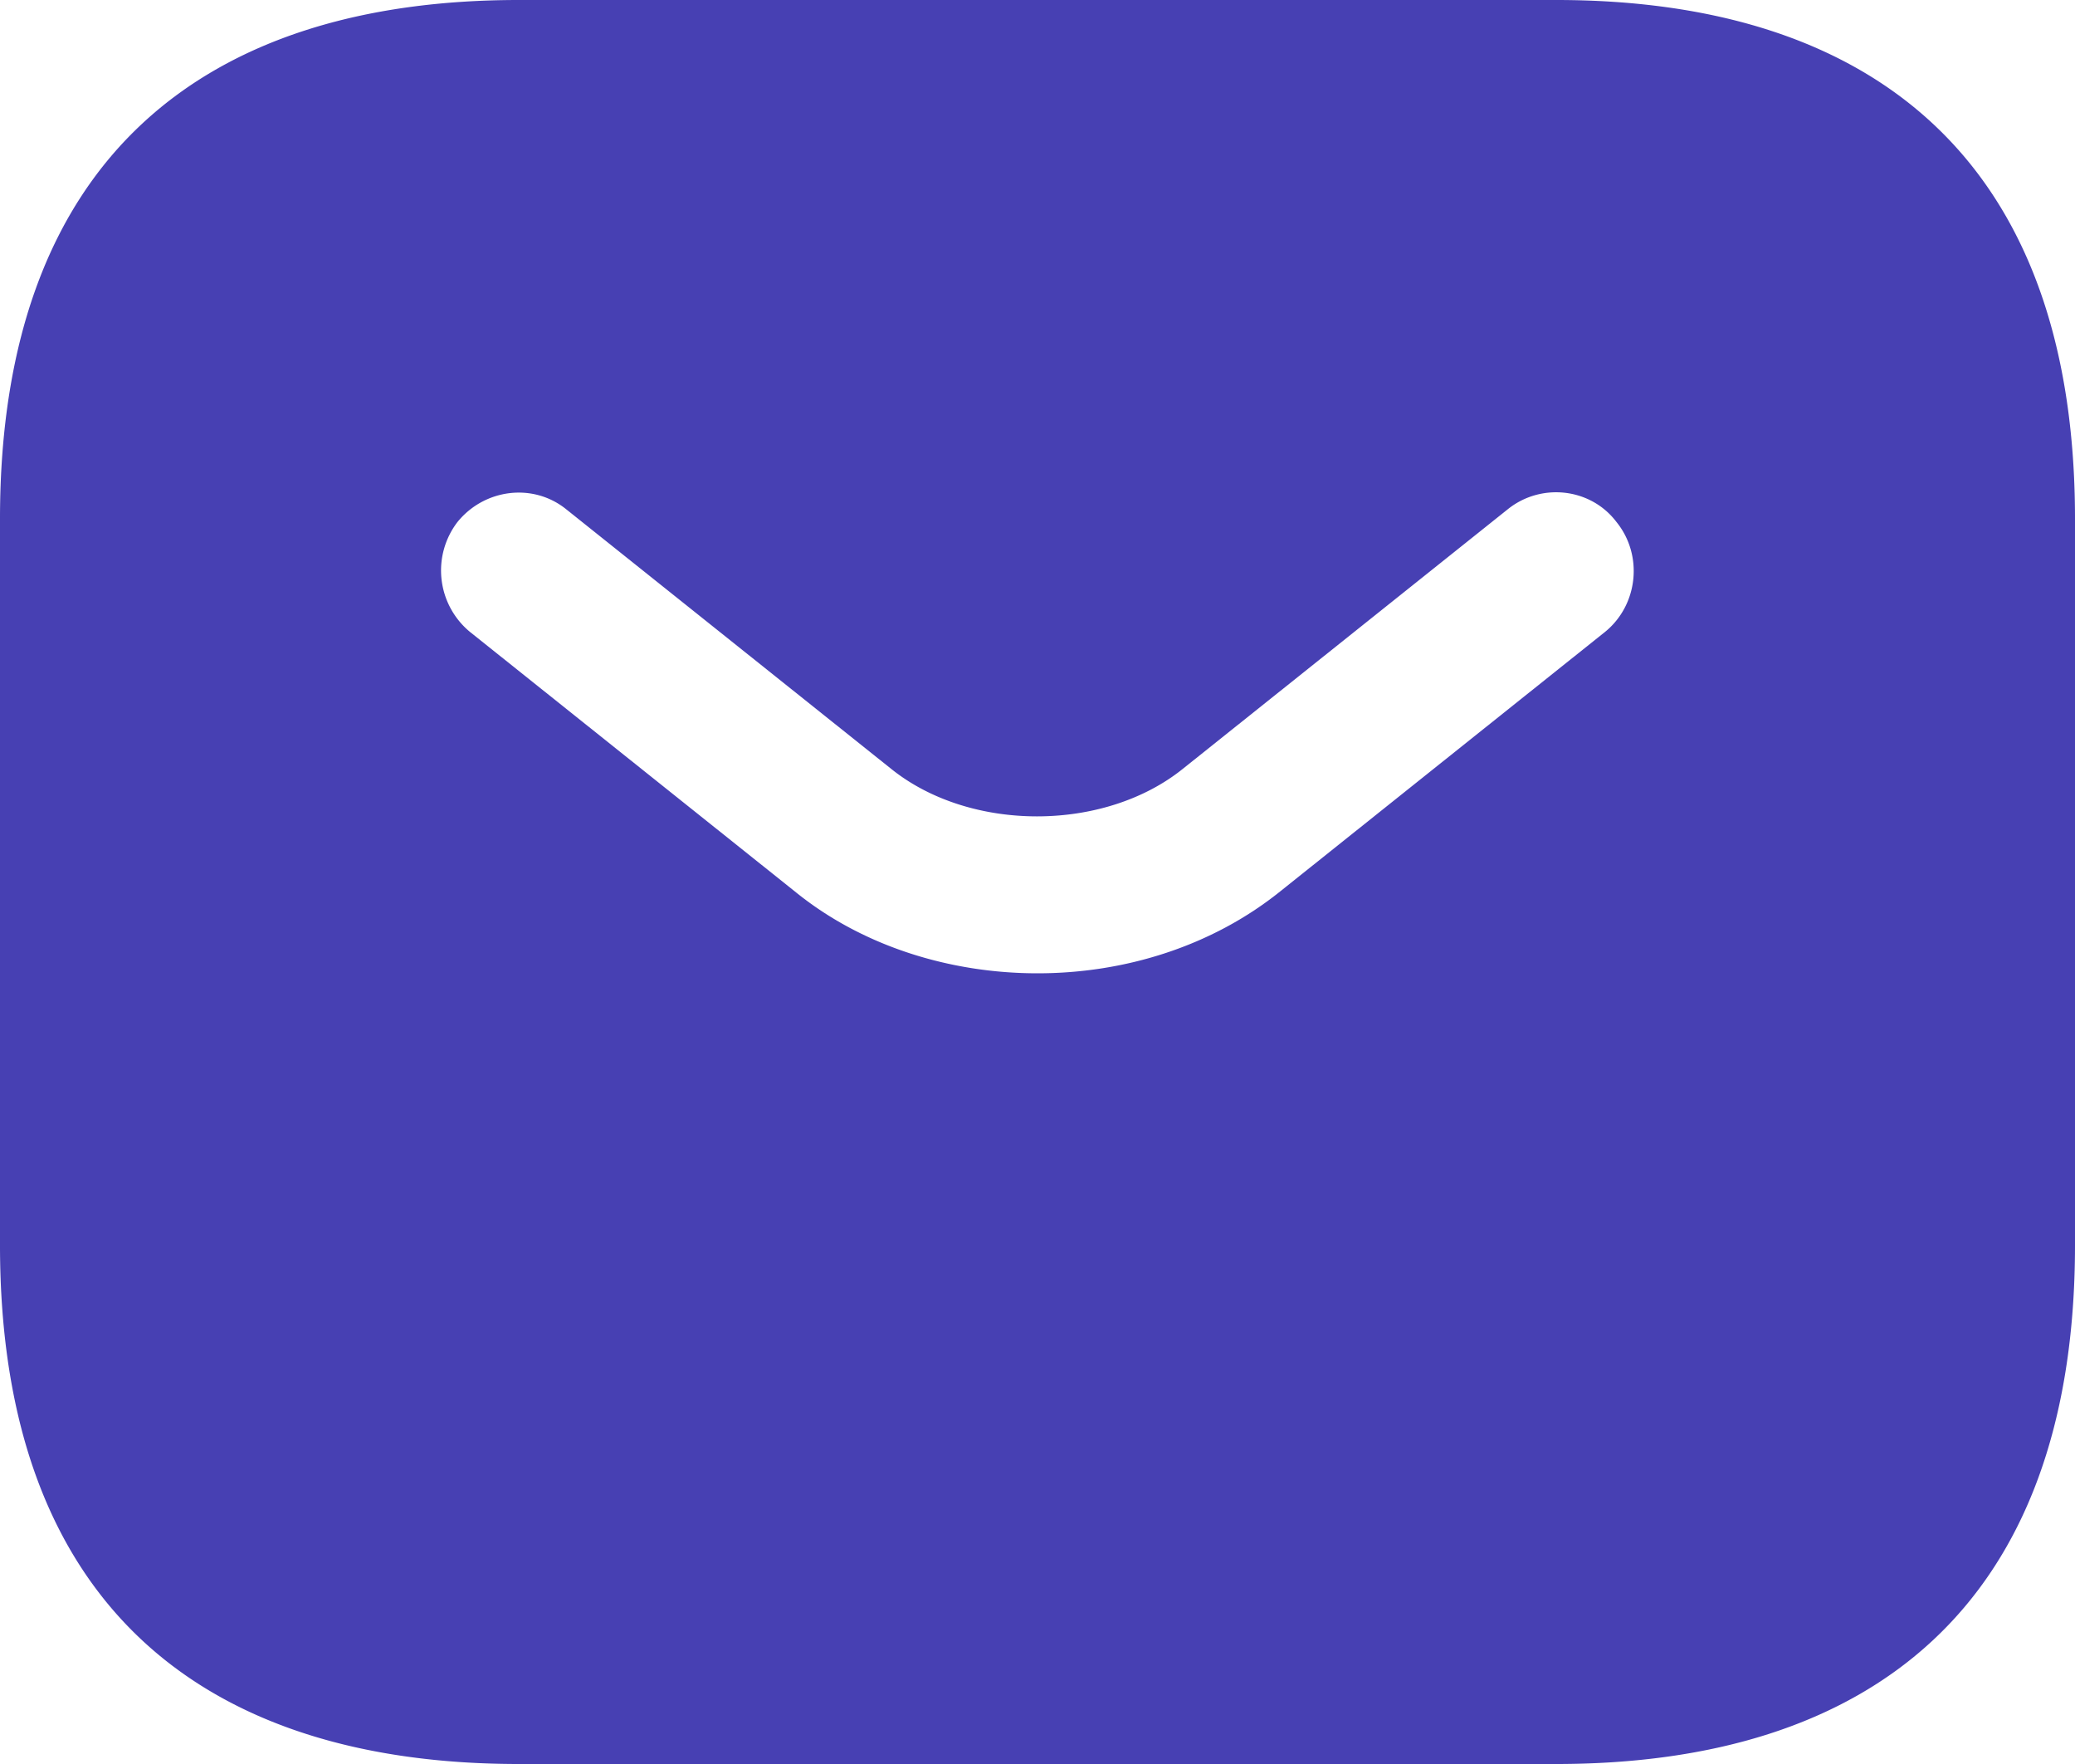 <svg xmlns="http://www.w3.org/2000/svg" viewBox="0 0 20 17"><path d="M15 0H5C2 0 0 1.5 0 5v7c0 3.5 2 5 5 5h10c3 0 5-1.5 5-5V5c0-3.5-2-5-5-5Zm.47 6.09-3.13 2.5c-.66.53-1.5.79-2.34.79s-1.69-.26-2.34-.79l-3.13-2.5a.768.768 0 0 1-.12-1.06c.26-.32.73-.38 1.05-.12l3.13 2.5c.76.61 2.05.61 2.81 0l3.13-2.5c.32-.26.8-.21 1.05.12.26.32.21.8-.11 1.06Z" style="fill:#4740b3"/></svg>